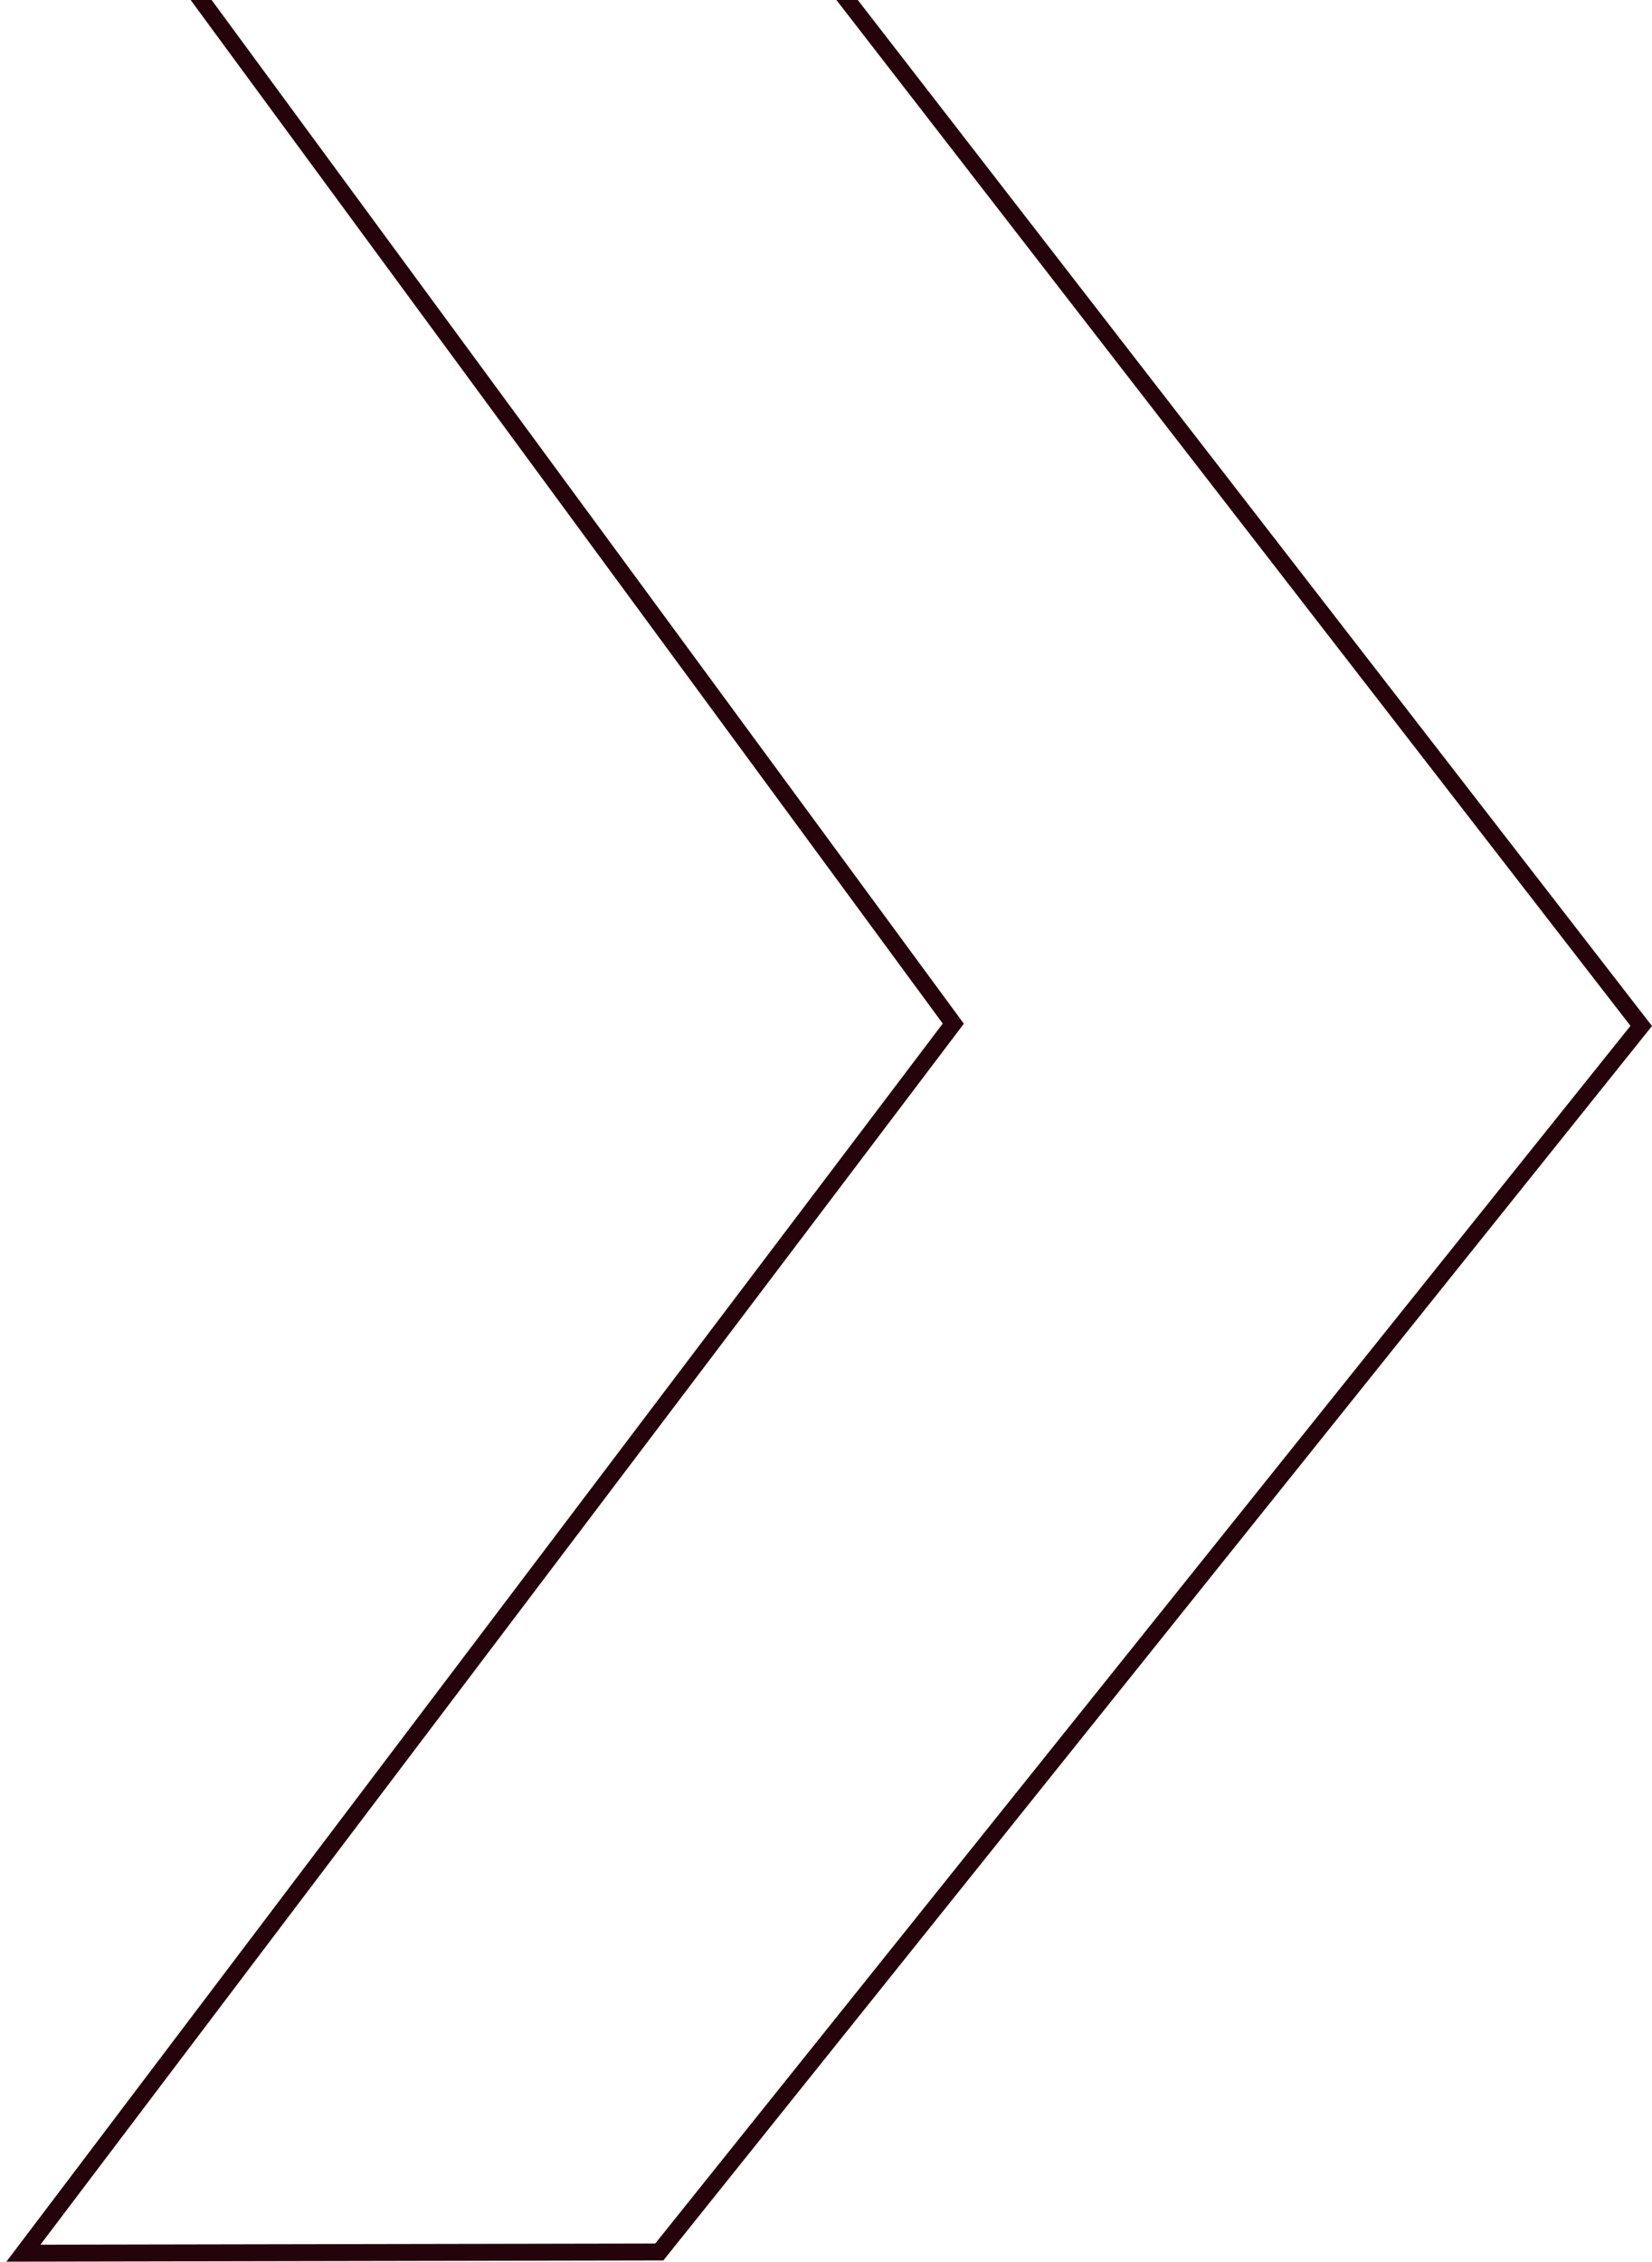 <svg xmlns="http://www.w3.org/2000/svg" width="586" height="802" viewBox="0 0 586 802" fill="none">
	<path d="M336.805 364.769L338.155 362.985L336.83 361.182L5.928 -89L231.568 -89L582.181 363.799L233.865 798.568L8.307 798.989L336.805 364.769Z" stroke="#24040A" stroke-width="6"/>
</svg>